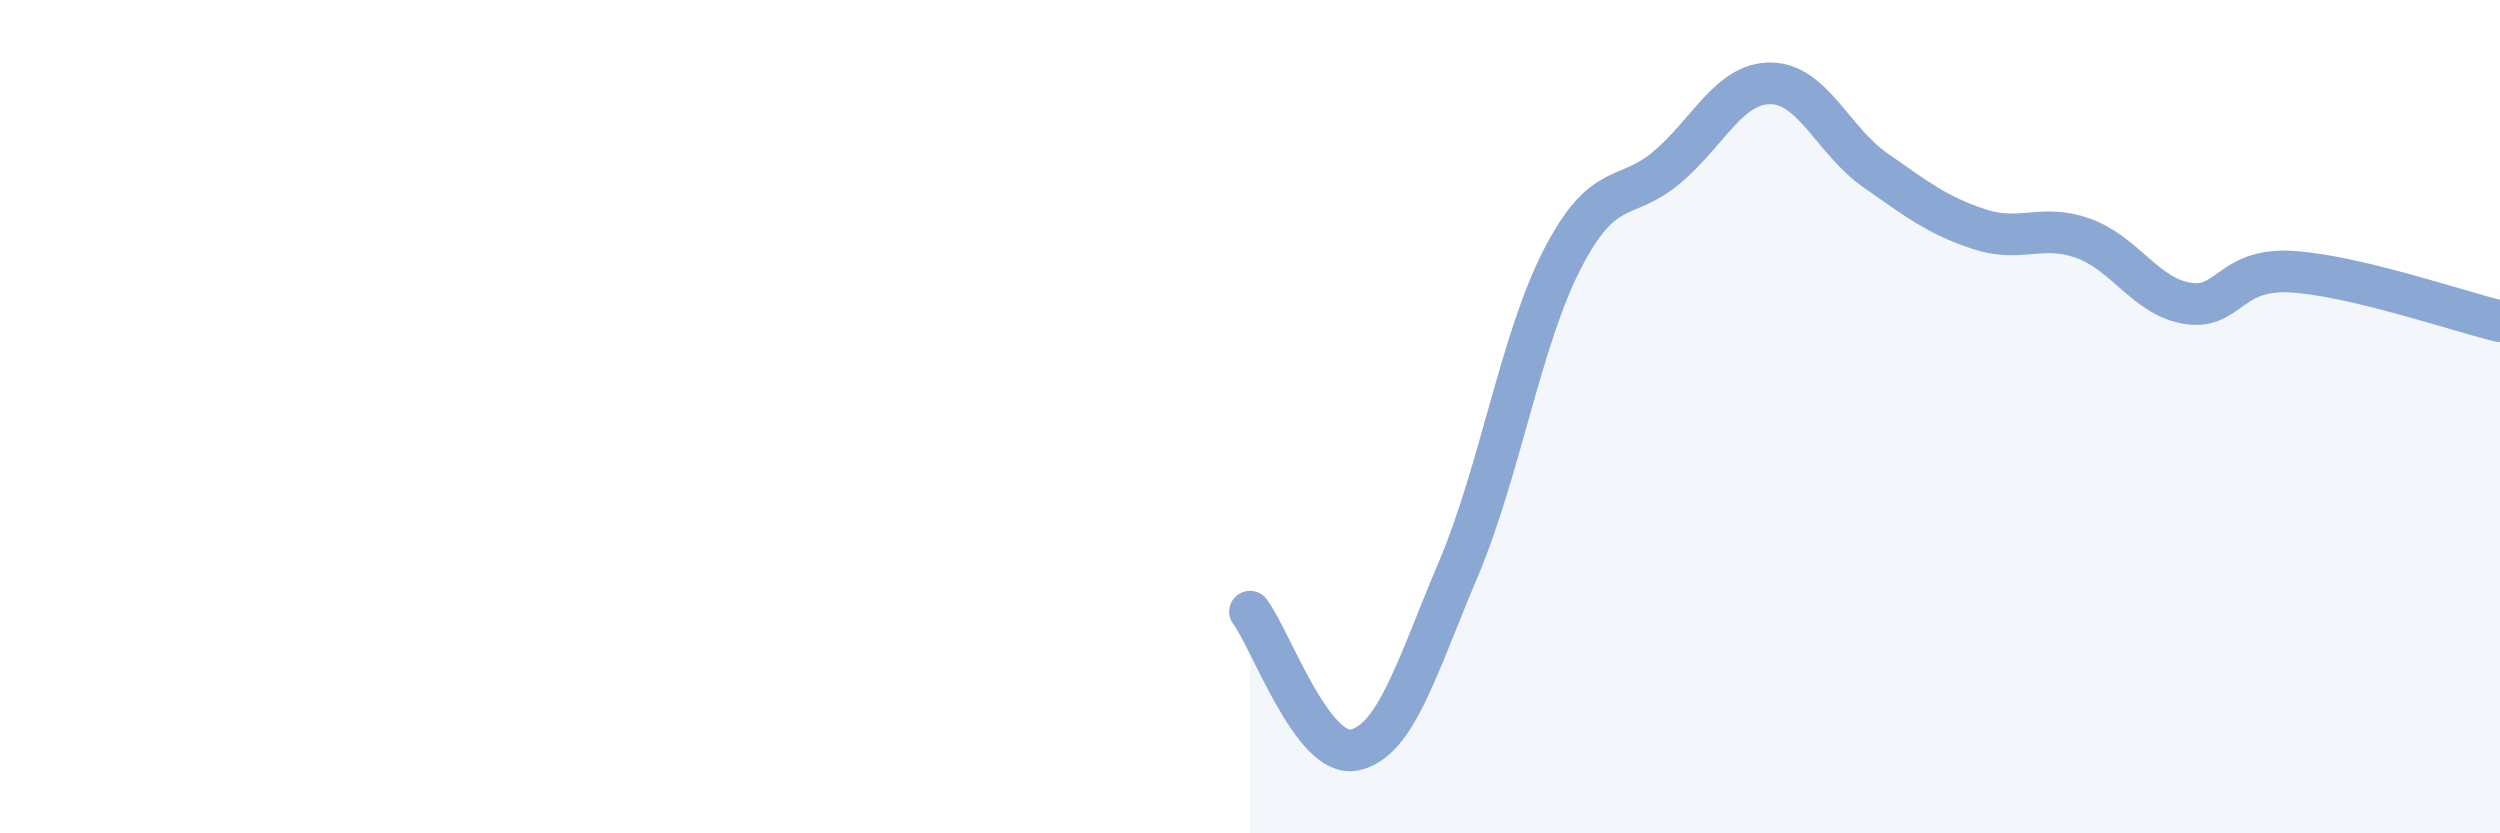
    <svg width="60" height="20" viewBox="0 0 60 20" xmlns="http://www.w3.org/2000/svg">
      <path
        d="M 30,14.68 C 30.5,15.34 31.5,18.2 32.5,18 C 33.5,17.8 34,16.02 35,13.66 C 36,11.3 36.5,8.14 37.5,6.21 C 38.5,4.28 39,4.86 40,4.02 C 41,3.18 41.5,1.99 42.5,2 C 43.5,2.01 44,3.38 45,4.08 C 46,4.78 46.5,5.17 47.5,5.5 C 48.5,5.83 49,5.36 50,5.72 C 51,6.08 51.5,7.12 52.5,7.28 C 53.5,7.44 53.5,6.43 55,6.52 C 56.5,6.61 59,7.47 60,7.71L60 20L30 20Z"
        fill="#8ba7d3"
        opacity="0.1"
        stroke-linecap="round"
        stroke-linejoin="round"
      />
      <path
        d="M 30,14.68 C 30.5,15.34 31.5,18.2 32.5,18 C 33.5,17.8 34,16.02 35,13.66 C 36,11.3 36.5,8.14 37.5,6.21 C 38.5,4.28 39,4.86 40,4.02 C 41,3.18 41.5,1.99 42.5,2 C 43.5,2.01 44,3.38 45,4.08 C 46,4.78 46.5,5.17 47.5,5.5 C 48.5,5.83 49,5.36 50,5.72 C 51,6.08 51.5,7.12 52.5,7.28 C 53.5,7.44 53.5,6.43 55,6.52 C 56.5,6.61 59,7.47 60,7.71"
        stroke="#8ba7d3"
        stroke-width="1"
        fill="none"
        stroke-linecap="round"
        stroke-linejoin="round"
      />
    </svg>
  